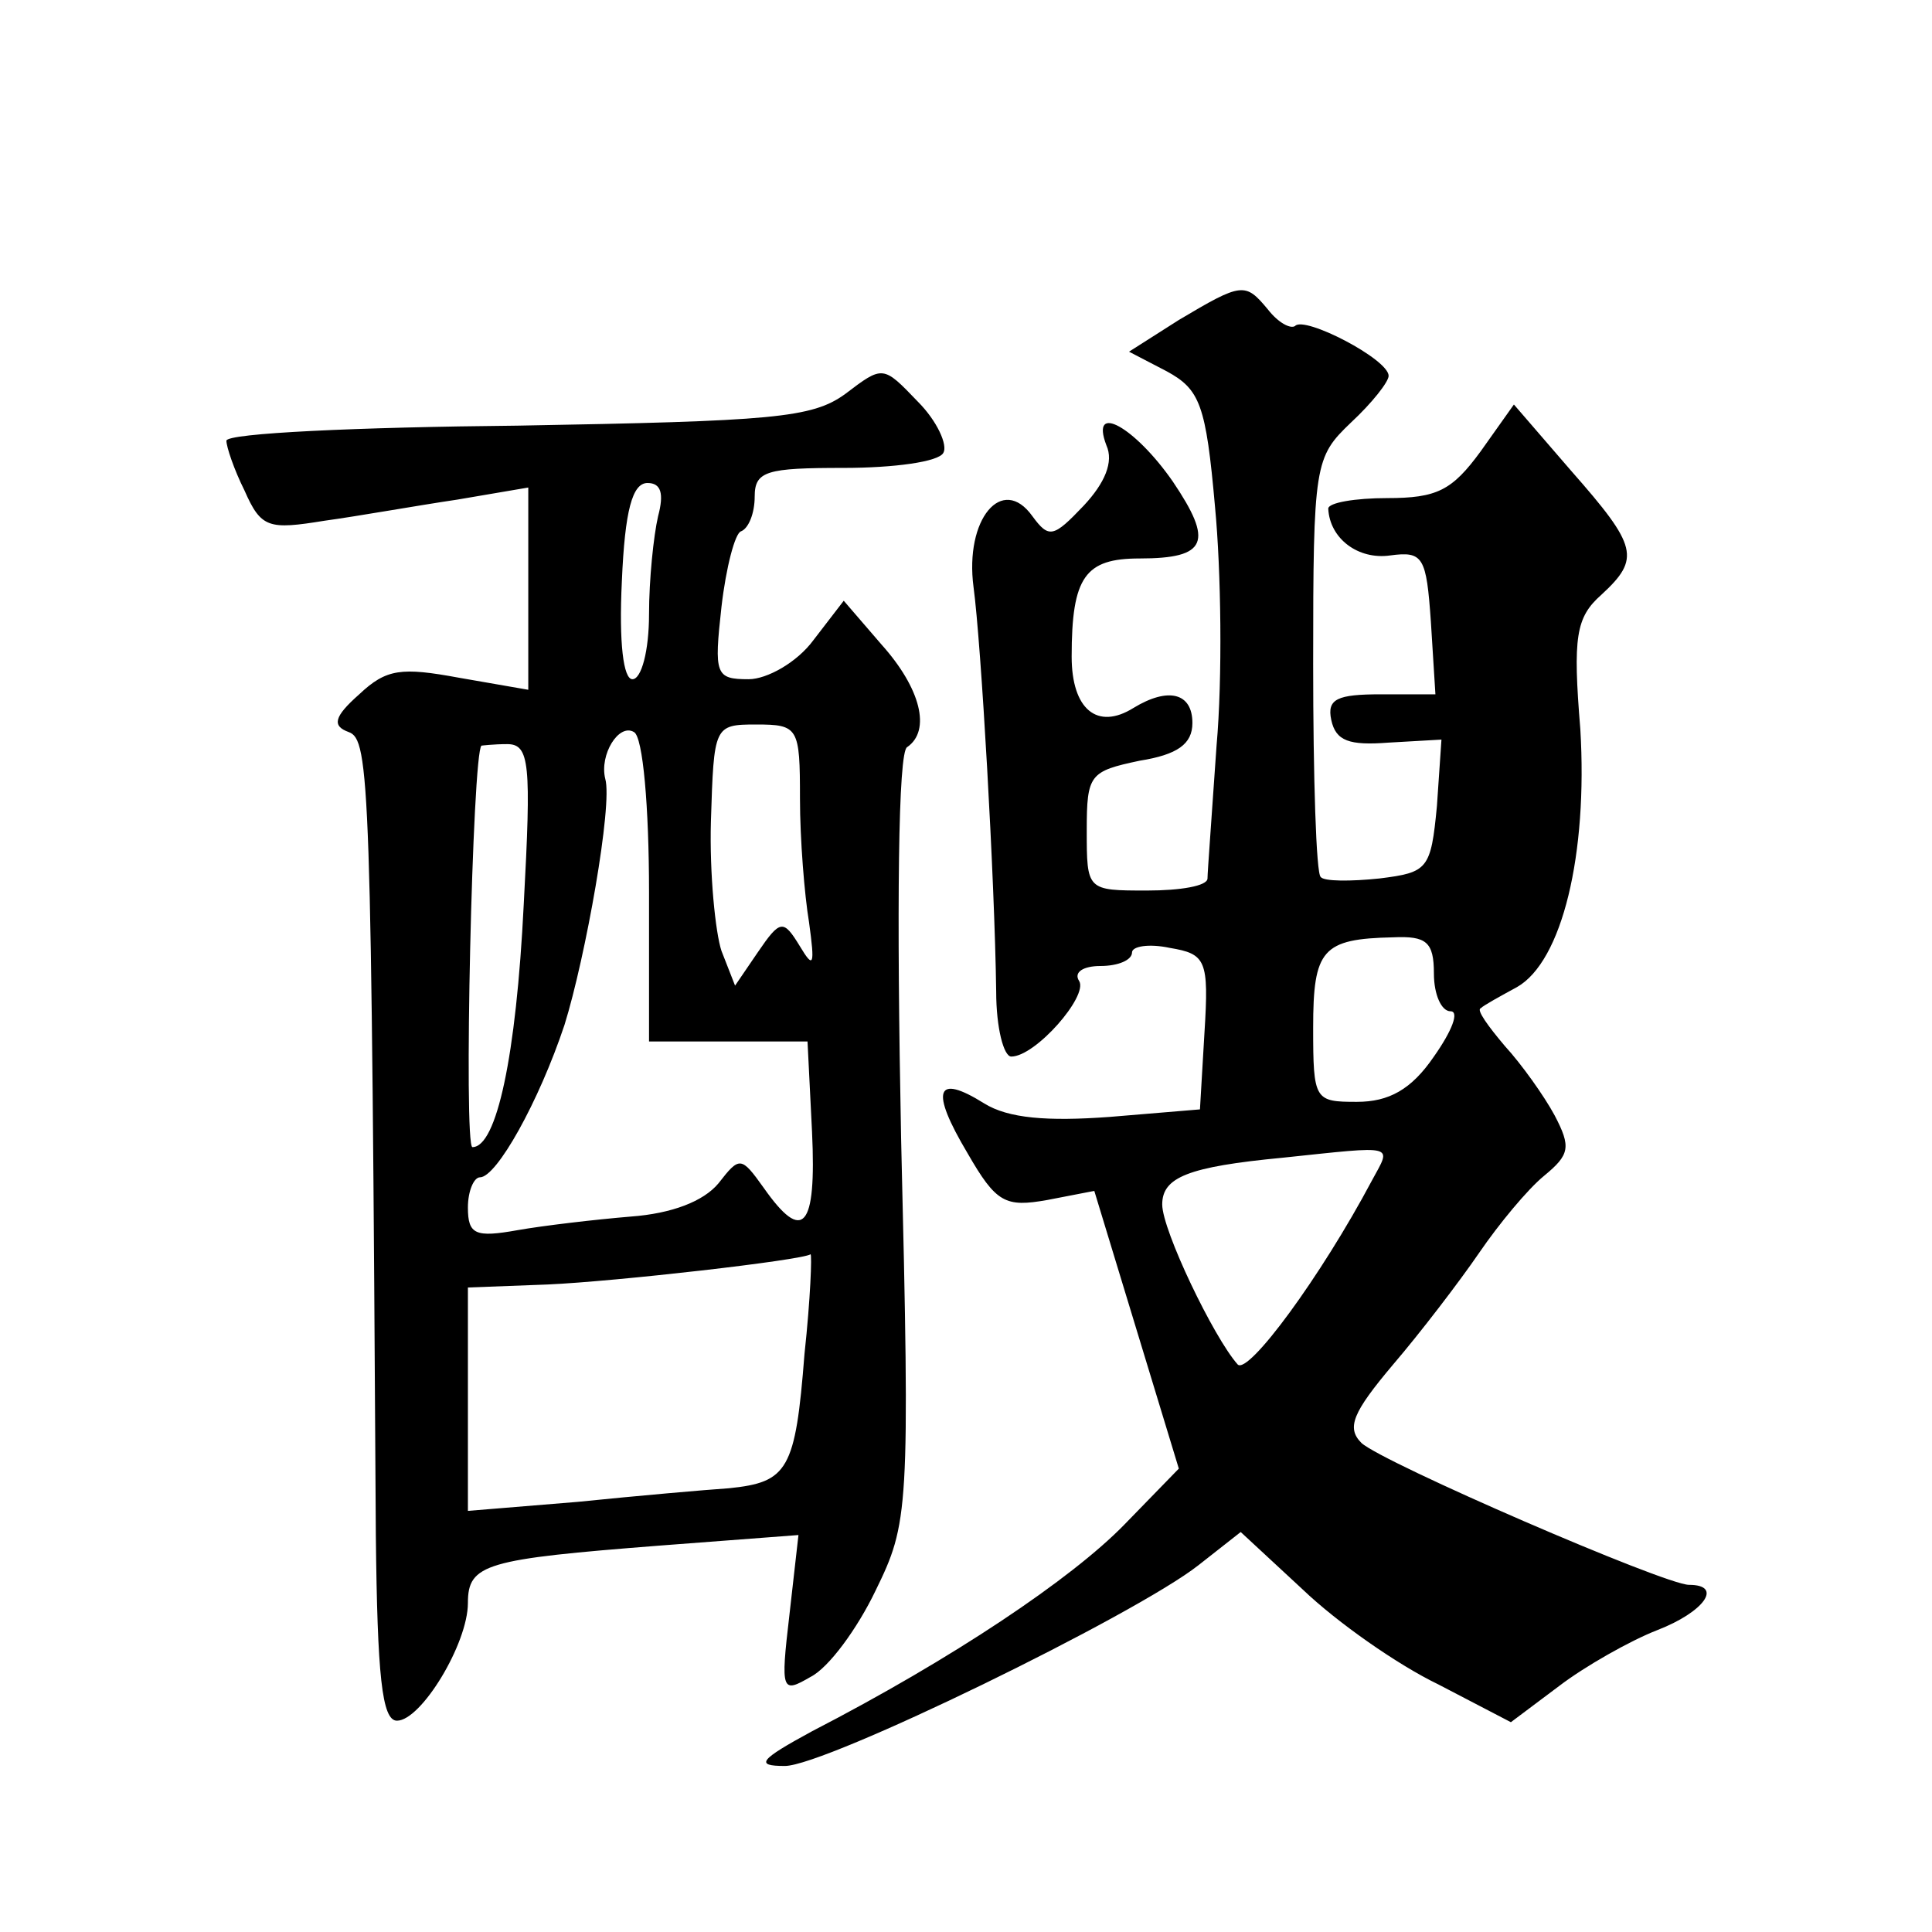 <?xml version="1.0" standalone="no"?>
<!DOCTYPE svg PUBLIC "-//W3C//DTD SVG 20010904//EN"
 "http://www.w3.org/TR/2001/REC-SVG-20010904/DTD/svg10.dtd">
<svg version="1.0" xmlns="http://www.w3.org/2000/svg"
 width="128pt" height="128pt" viewBox="0 0 128 128"
 preserveAspectRatio="xMidYMid meet">
<g transform="translate(0,128) scale(0.1,-0.1)"
fill="#0" stroke="none">
<path d="M781 1068 l-33 -21 25 -13 c22 -12 26 -22 32 -90 4 -42 5 -113 1 -158
-3 -44 -6 -84 -6 -88 0 -5 -18 -8 -40 -8 -40 0 -40 0 -40 40 0 37 2 39 35 46 25
4 35 11 35 25 0 20 -16 24 -39 10 -24 -15 -41 -1 -41 34 0 53 9 65 45 65 45 0 49
11 22 51 -25 36 -55 53 -44 24 5 -11 -1 -25 -15 -40 -20 -21 -23 -22 -34 -7 -20
28 -45 -2 -39 -47 5 -37 14 -193 15 -268 0 -24 5 -43 10 -43 16 0 51 40 45 50 -4
6 3 10 14 10 12 0 21 4 21 9 0 4 11 6 25 3 24 -4 26 -8 23 -56 l-3 -51 -60 -5 c-41
-3 -67 -1 -83 9 -32 20 -36 9 -11 -33 19 -33 25 -36 53 -31 l31 6 28 -92 28 -92
-36 -37 c-35 -36 -114 -89 -207 -137 -35 -19 -38 -23 -18 -23 27 0 232 100 274
133 l28 22 41 -38 c23 -22 63 -50 90 -63 l48 -25 32 24 c17 13 47 30 65 37 31 12
44 30 21 30 -16 0 -203 81 -217 94 -10 10 -6 20 21 52 18 21 44 55 57 74 13 19
32 42 43 51 17 14 18 19 7 40 -7 13 -22 34 -33 46 -11 13 -19 24 -16 25 2 2 13
8 24 14 30 17 47 88 42 171 -5 61 -3 74 14 89 26 24 24 32 -20 82 l-38 44 -22 -31
c-19 -26 -29 -31 -62 -31 -21 0 -39 -3 -39 -7 1 -20 20 -34 41 -31 22 3 24 -1 27
-44 l3 -48 -36 0 c-29 0 -36 -3 -33 -17 3 -14 12 -17 38 -15 l35 2 -3 -44 c-4 -42
-6 -44 -38 -48 -19 -2 -37 -2 -39 1 -3 2 -5 66 -5 141 0 133 1 137 25 160 14 13
25 27 25 31 0 11 -56 40 -62 33 -3 -2 -11 2 -18 11 -15 18 -17 18 -59 -7z m169
-433 c0 -14 5 -25 11 -25 6 0 1 -13 -11 -30 -15 -22 -30 -30 -51 -30 -28 0 -29
1 -29 49 0 52 6 59 53 60 22 1 27 -3 27 -24z m-41 -137 c-34 -64 -82 -129 -89 -122
-16 18 -50 89 -50 106 0 18 17 25 80 31 76 8 72 9 59 -15z M560 1019 c-22 -16 -48
-18 -217 -21 -106 -1 -193 -5 -193 -10 0 -4 5 -19 12 -33 11 -25 16 -26 53 -20
22 3 61 10 88 14 l47 8 0 -67 0 -67 -46 8 c-38 7 -48 6 -66 -11 -17 -15 -18 -21
-7 -25 14 -5 15 -32 18 -532 1 -93 4 -123 14 -123 16 0 47 51 47 78 0 26 12 29
127 38 l92 7 -6 -53 c-6 -51 -5 -52 14 -41 12 6 31 32 43 57 22 45 23 52 17 300
-3 152 -2 256 4 259 16 11 9 39 -17 68 l-25 29 -20 -26 c-11 -15 -31 -26 -43 -26
-22 0 -23 3 -18 48 3 26 9 49 13 50 5 2 9 12 9 23 0 17 8 19 59 19 33 0 63 4 66
10 3 5 -4 21 -17 34 -23 24 -23 24 -48 5z m-124 -81 c-3 -13 -6 -42 -6 -65 0 -24
-5 -43 -11 -43 -6 0 -9 24 -7 65 2 47 7 65 17 65 9 0 11 -7 7 -22z m-6 -249 l0
-99 53 0 52 0 3 -60 c3 -64 -6 -74 -32 -37 -15 21 -16 21 -30 3 -10 -12 -31 -20
-58 -22 -24 -2 -58 -6 -75 -9 -28 -5 -33 -3 -33 15 0 11 4 20 8 20 11 0 39 50 56
101 14 45 32 146 27 163 -4 16 9 37 19 31 6 -3 10 -50 10 -106z m100 62 c0 -27
3 -64 6 -82 4 -29 3 -31 -6 -16 -11 18 -13 18 -28 -4 l-15 -22 -9 23 c-4 12 -8
51 -7 86 2 63 2 64 30 64 28 0 29 -2 29 -49z m-183 -70 c-5 -101 -18 -161 -34 -161
-6 0 0 262 6 266 0 0 8 1 17 1 15 0 16 -13 11 -106z m186 -298 c-6 -77 -11 -85
-50 -89 -15 -1 -61 -5 -100 -9 l-73 -6 0 74 0 74 53 2 c45 2 168 16 174 20 1 0
0 -29 -4 -66z"/>
</g>
</svg>
